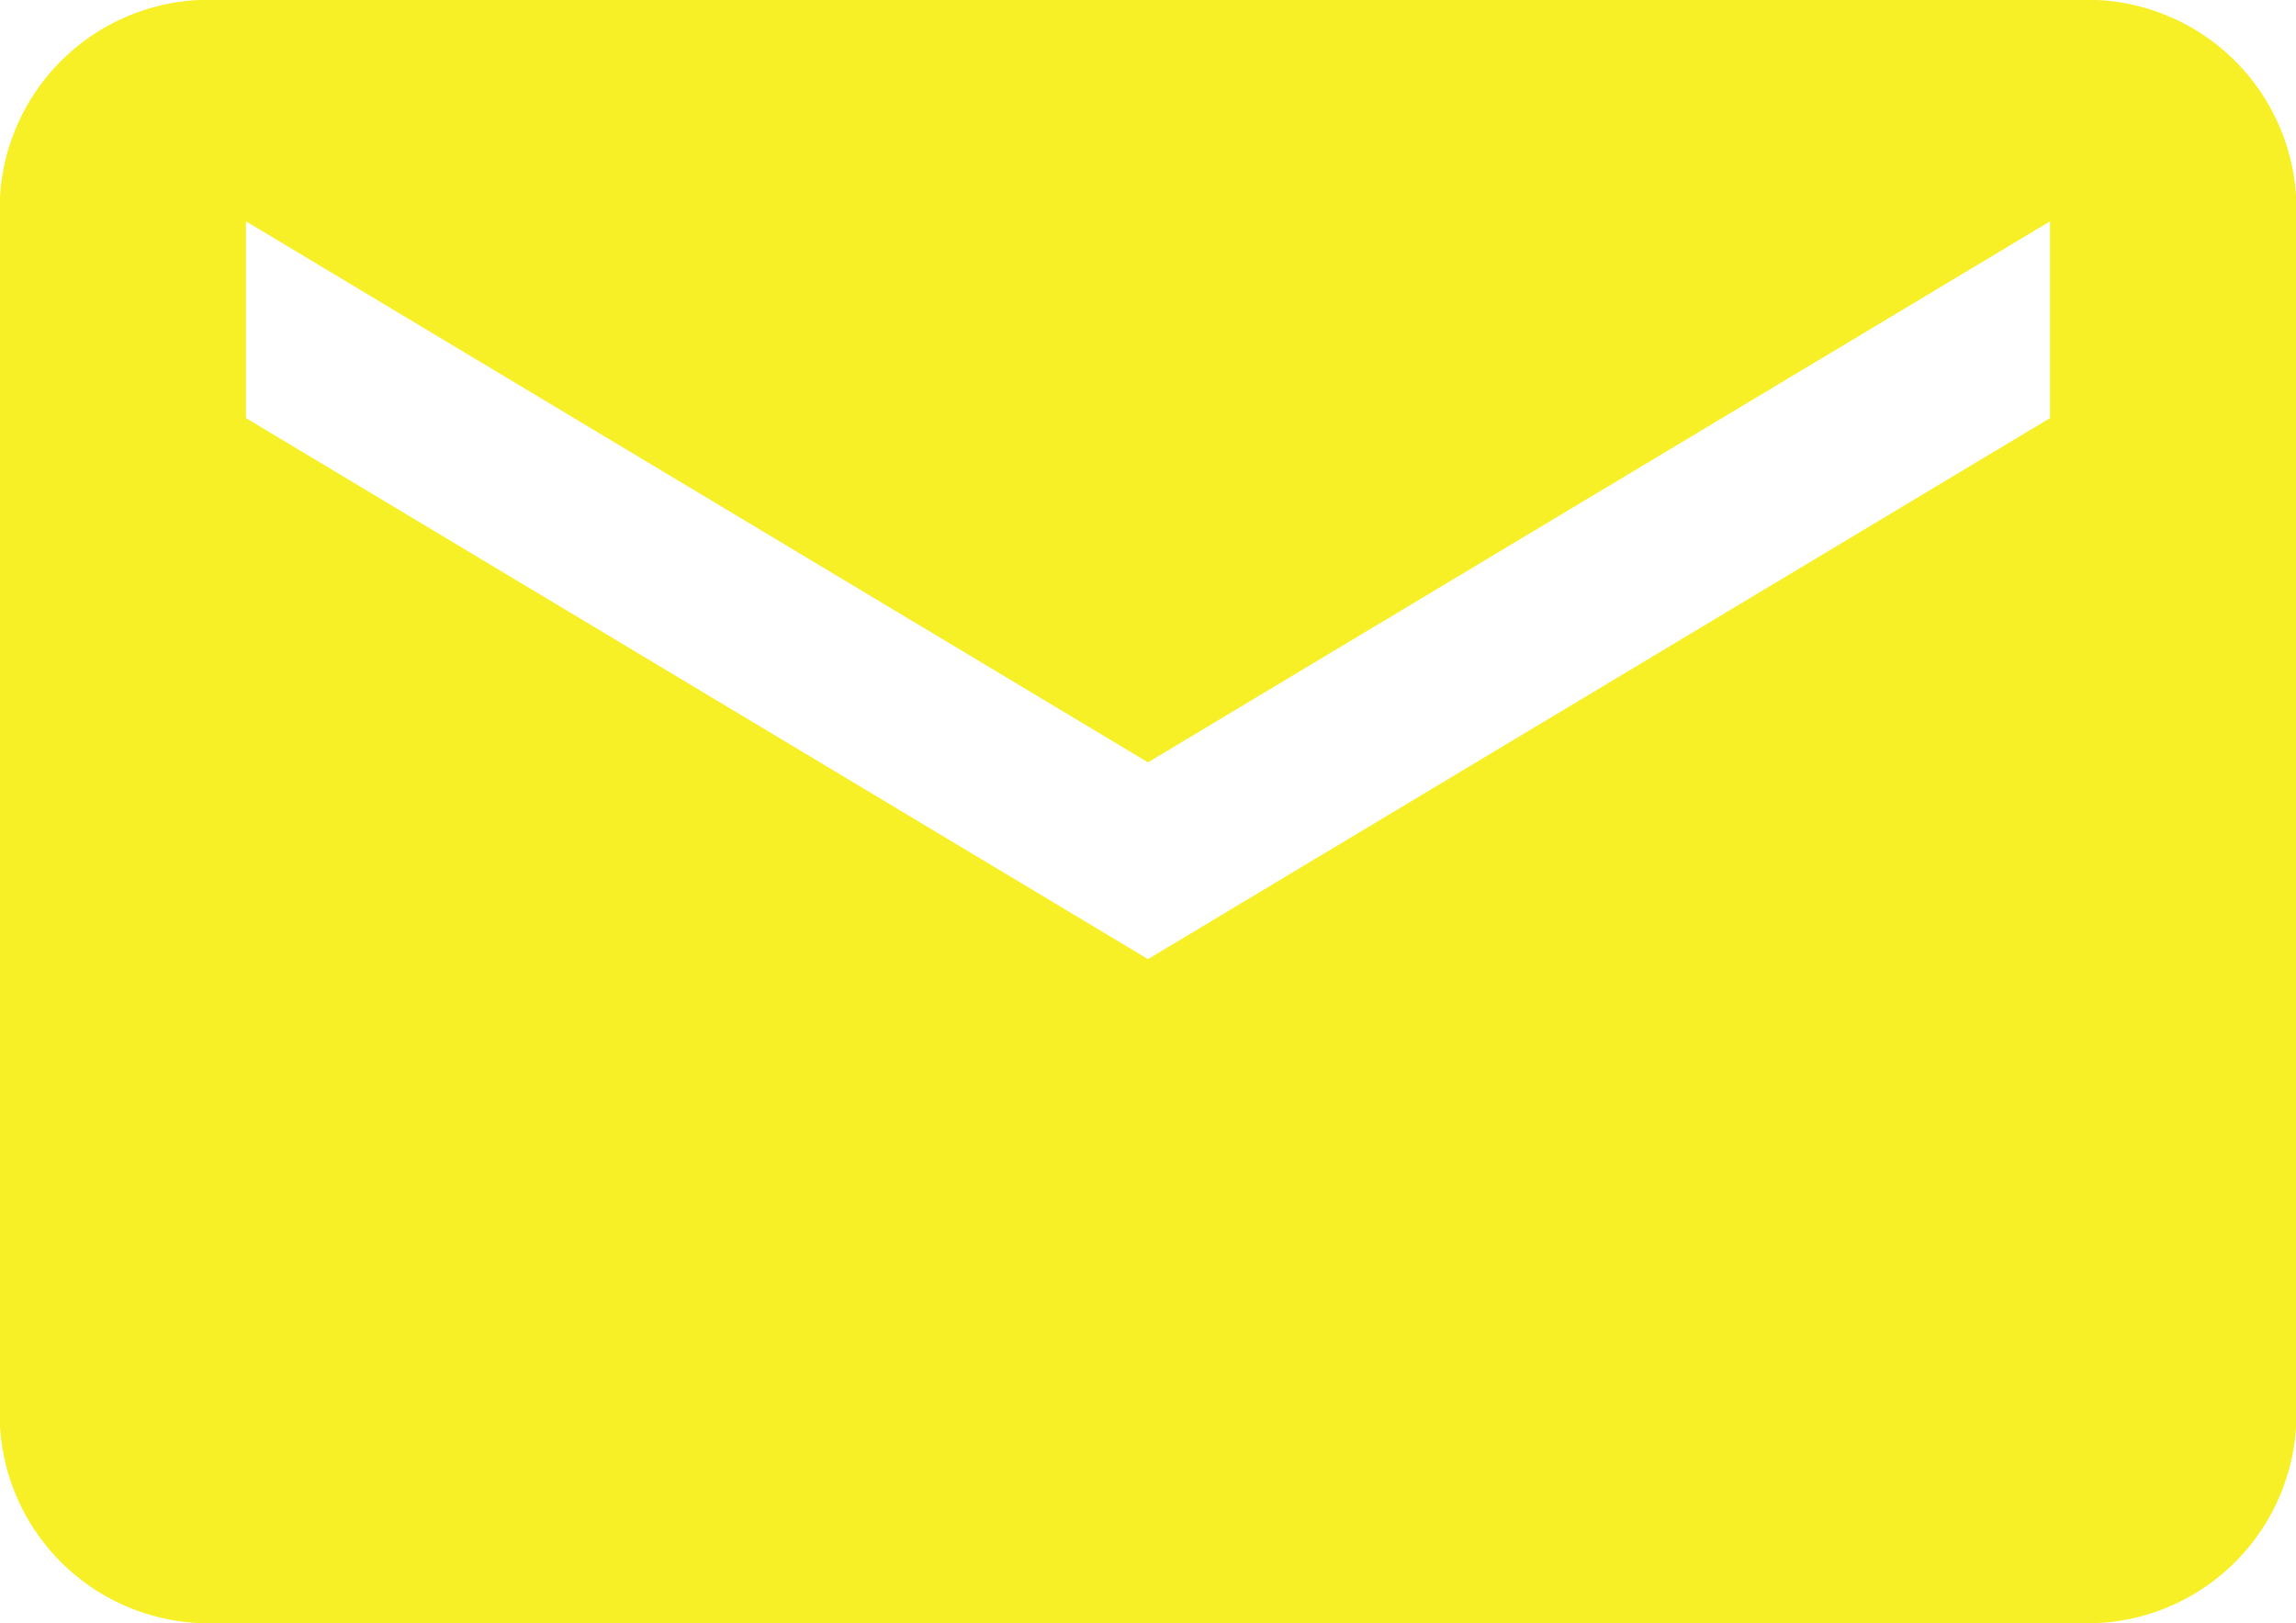 <svg xmlns="http://www.w3.org/2000/svg" width="22.244" height="15.723" viewBox="0 0 22.244 15.723">
  <defs>
    <style>
      .cls-1 {
        fill: #f8f026;
      }
    </style>
  </defs>
  <path id="Icon_ionic-md-mail" data-name="Icon ionic-md-mail" class="cls-1" d="M22.376,5.625H4.369A2.027,2.027,0,0,0,2.25,7.531V19.442a2.027,2.027,0,0,0,2.119,1.906H22.376a2.027,2.027,0,0,0,2.119-1.906V7.531A2.027,2.027,0,0,0,22.376,5.625Zm-.265,4.05-8.739,5.241L4.633,9.675V7.769l8.739,5.241,8.739-5.241Z" transform="translate(-2.25 -5.625)"/>
</svg>
